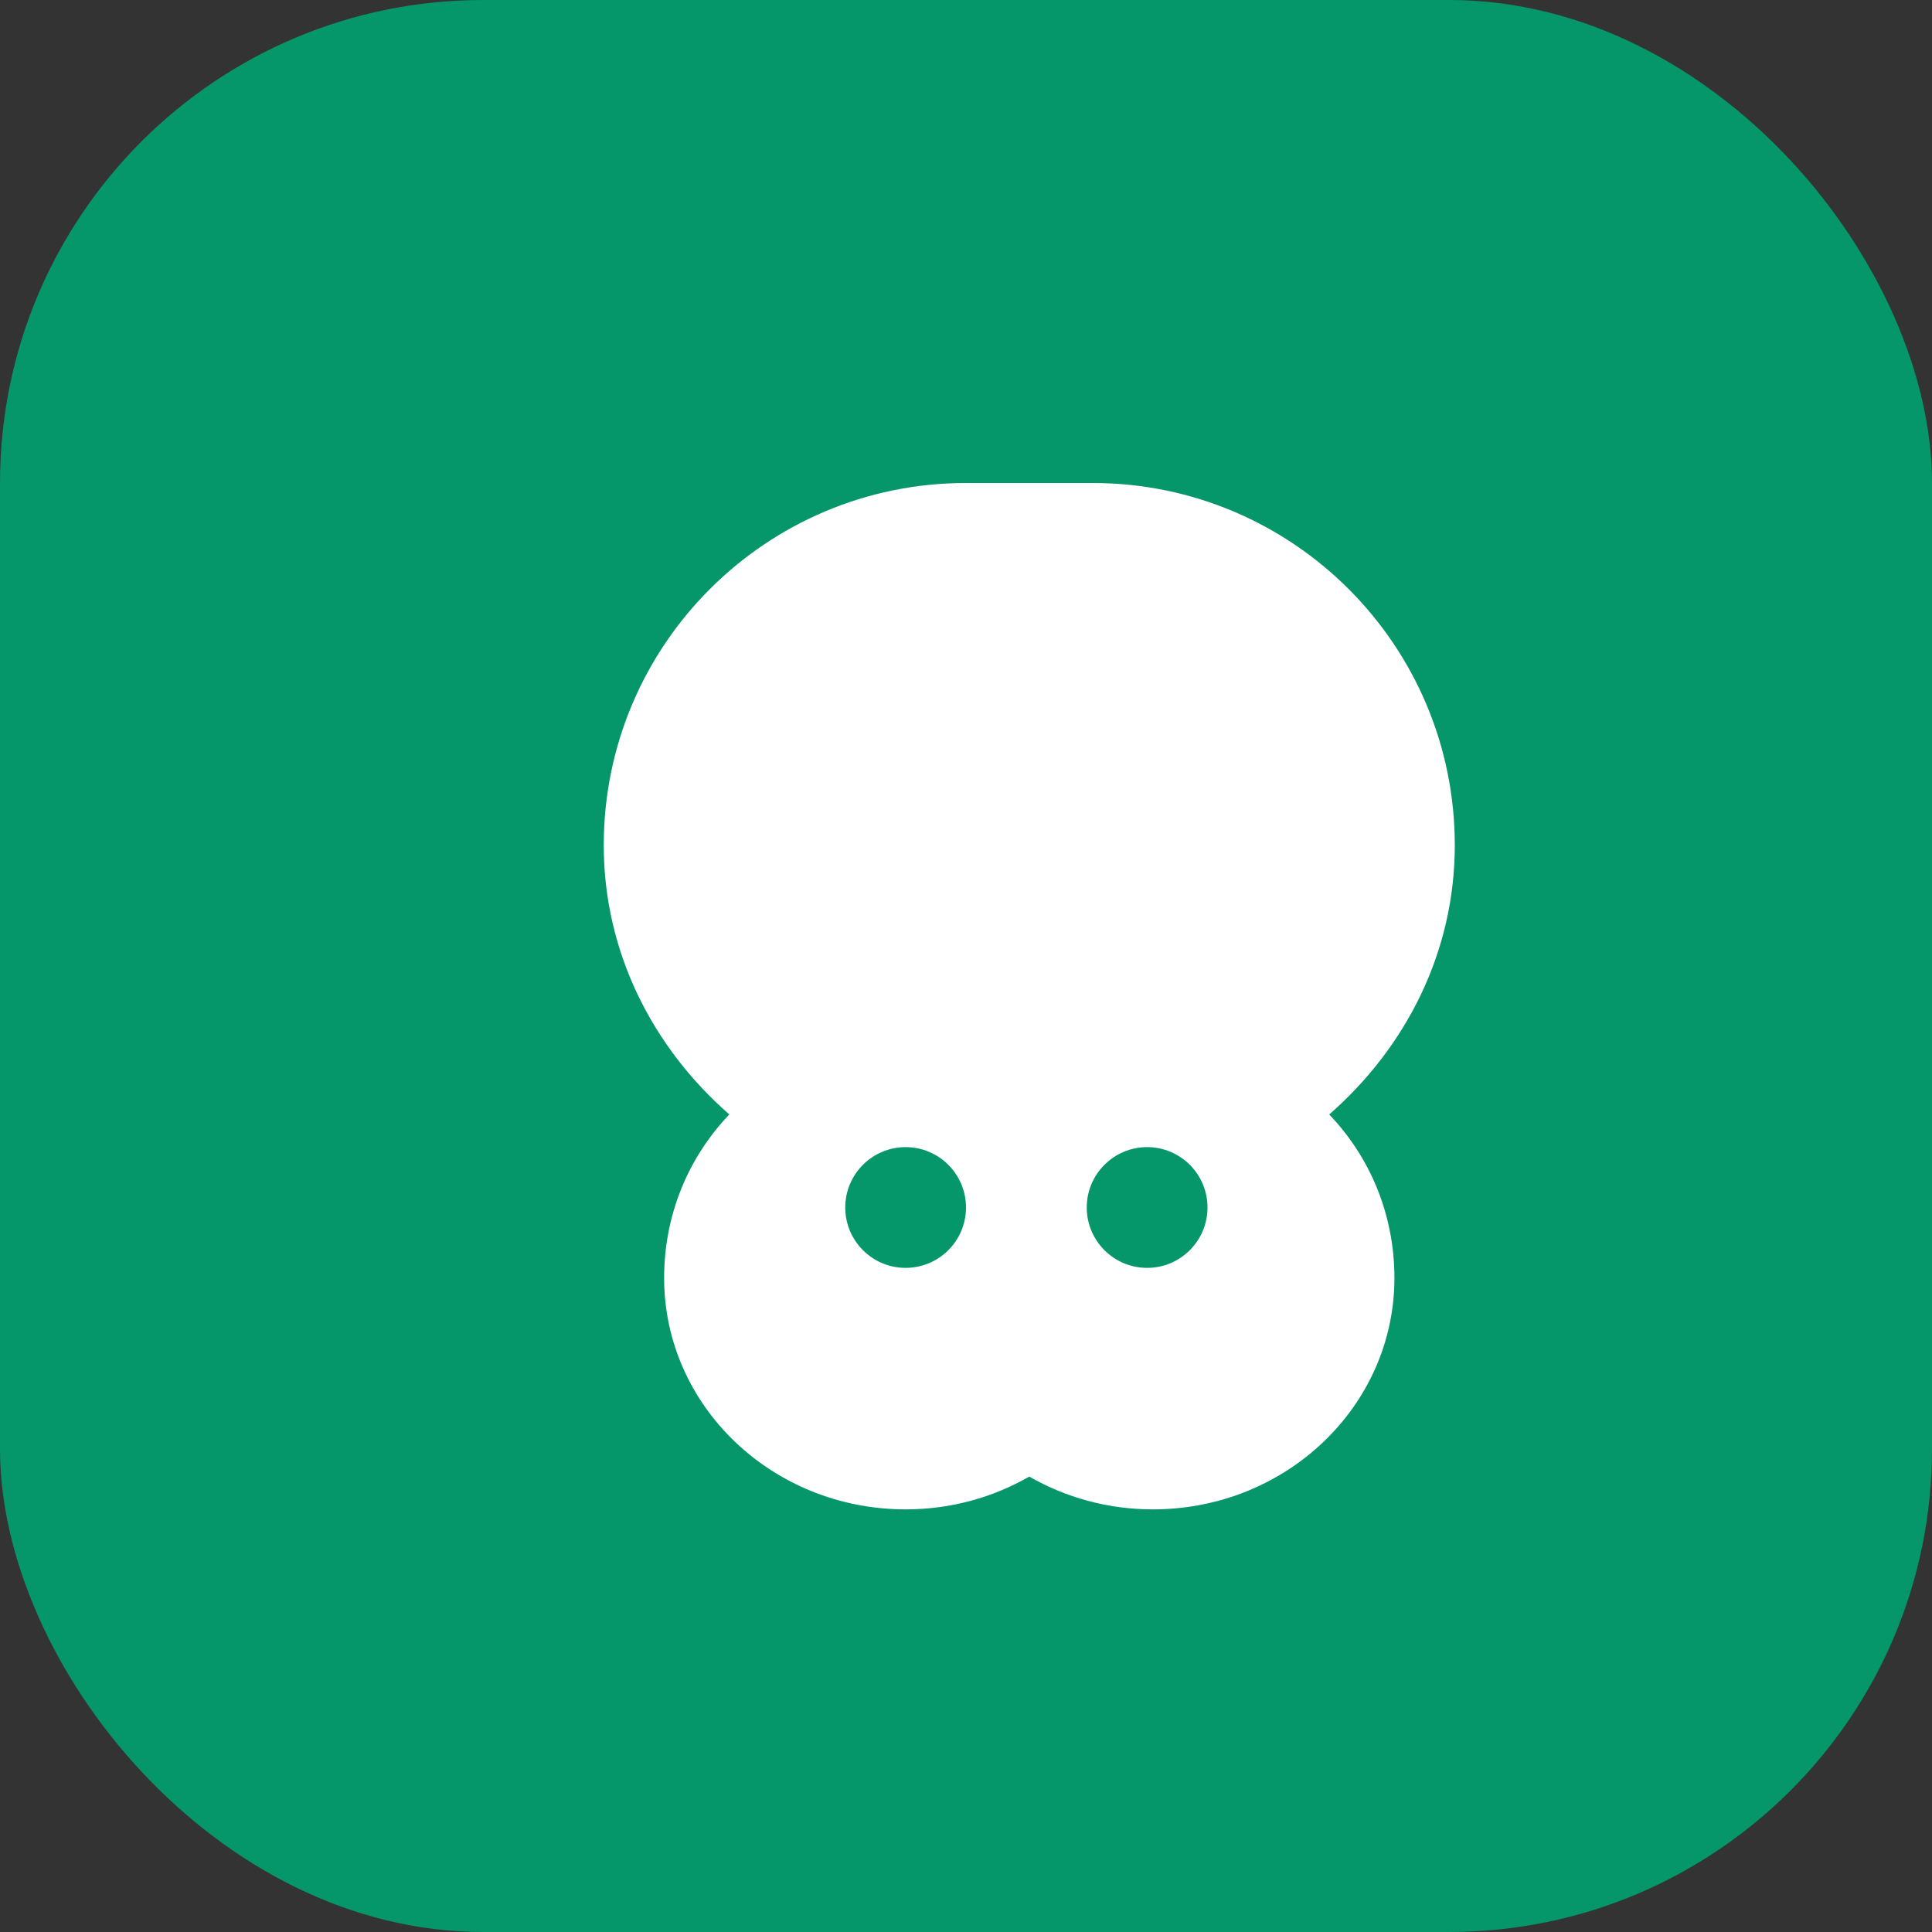 <svg xmlns="http://www.w3.org/2000/svg" width="32" height="32" viewBox="0 0 32 32" fill="none">
  <rect x="0" y="0" width="32" height="32" fill="#333333" stroke="none"/>
  <rect width="32" height="32" rx="8" fill="#059669"/>
  <path d="M16 8C12.686 8 10 10.686 10 14C10 15.765 10.804 17.343 12.08 18.459C11.394 19.176 11 20.131 11 21.167C11 23.287 12.791 25 15 25C15.749 25 16.447 24.802 17.048 24.457C17.649 24.802 18.347 25 19.096 25C21.305 25 23.096 23.287 23.096 21.167C23.096 20.131 22.702 19.176 22.016 18.459C23.292 17.343 24.096 15.765 24.096 14C24.096 10.686 21.41 8 18.096 8H16Z" fill="white"/>
  <path d="M15 21C15.552 21 16 20.552 16 20C16 19.448 15.552 19 15 19C14.448 19 14 19.448 14 20C14 20.552 14.448 21 15 21Z" fill="#059669"/>
  <path d="M19 21C19.552 21 20 20.552 20 20C20 19.448 19.552 19 19 19C18.448 19 18 19.448 18 20C18 20.552 18.448 21 19 21Z" fill="#059669"/>
</svg>